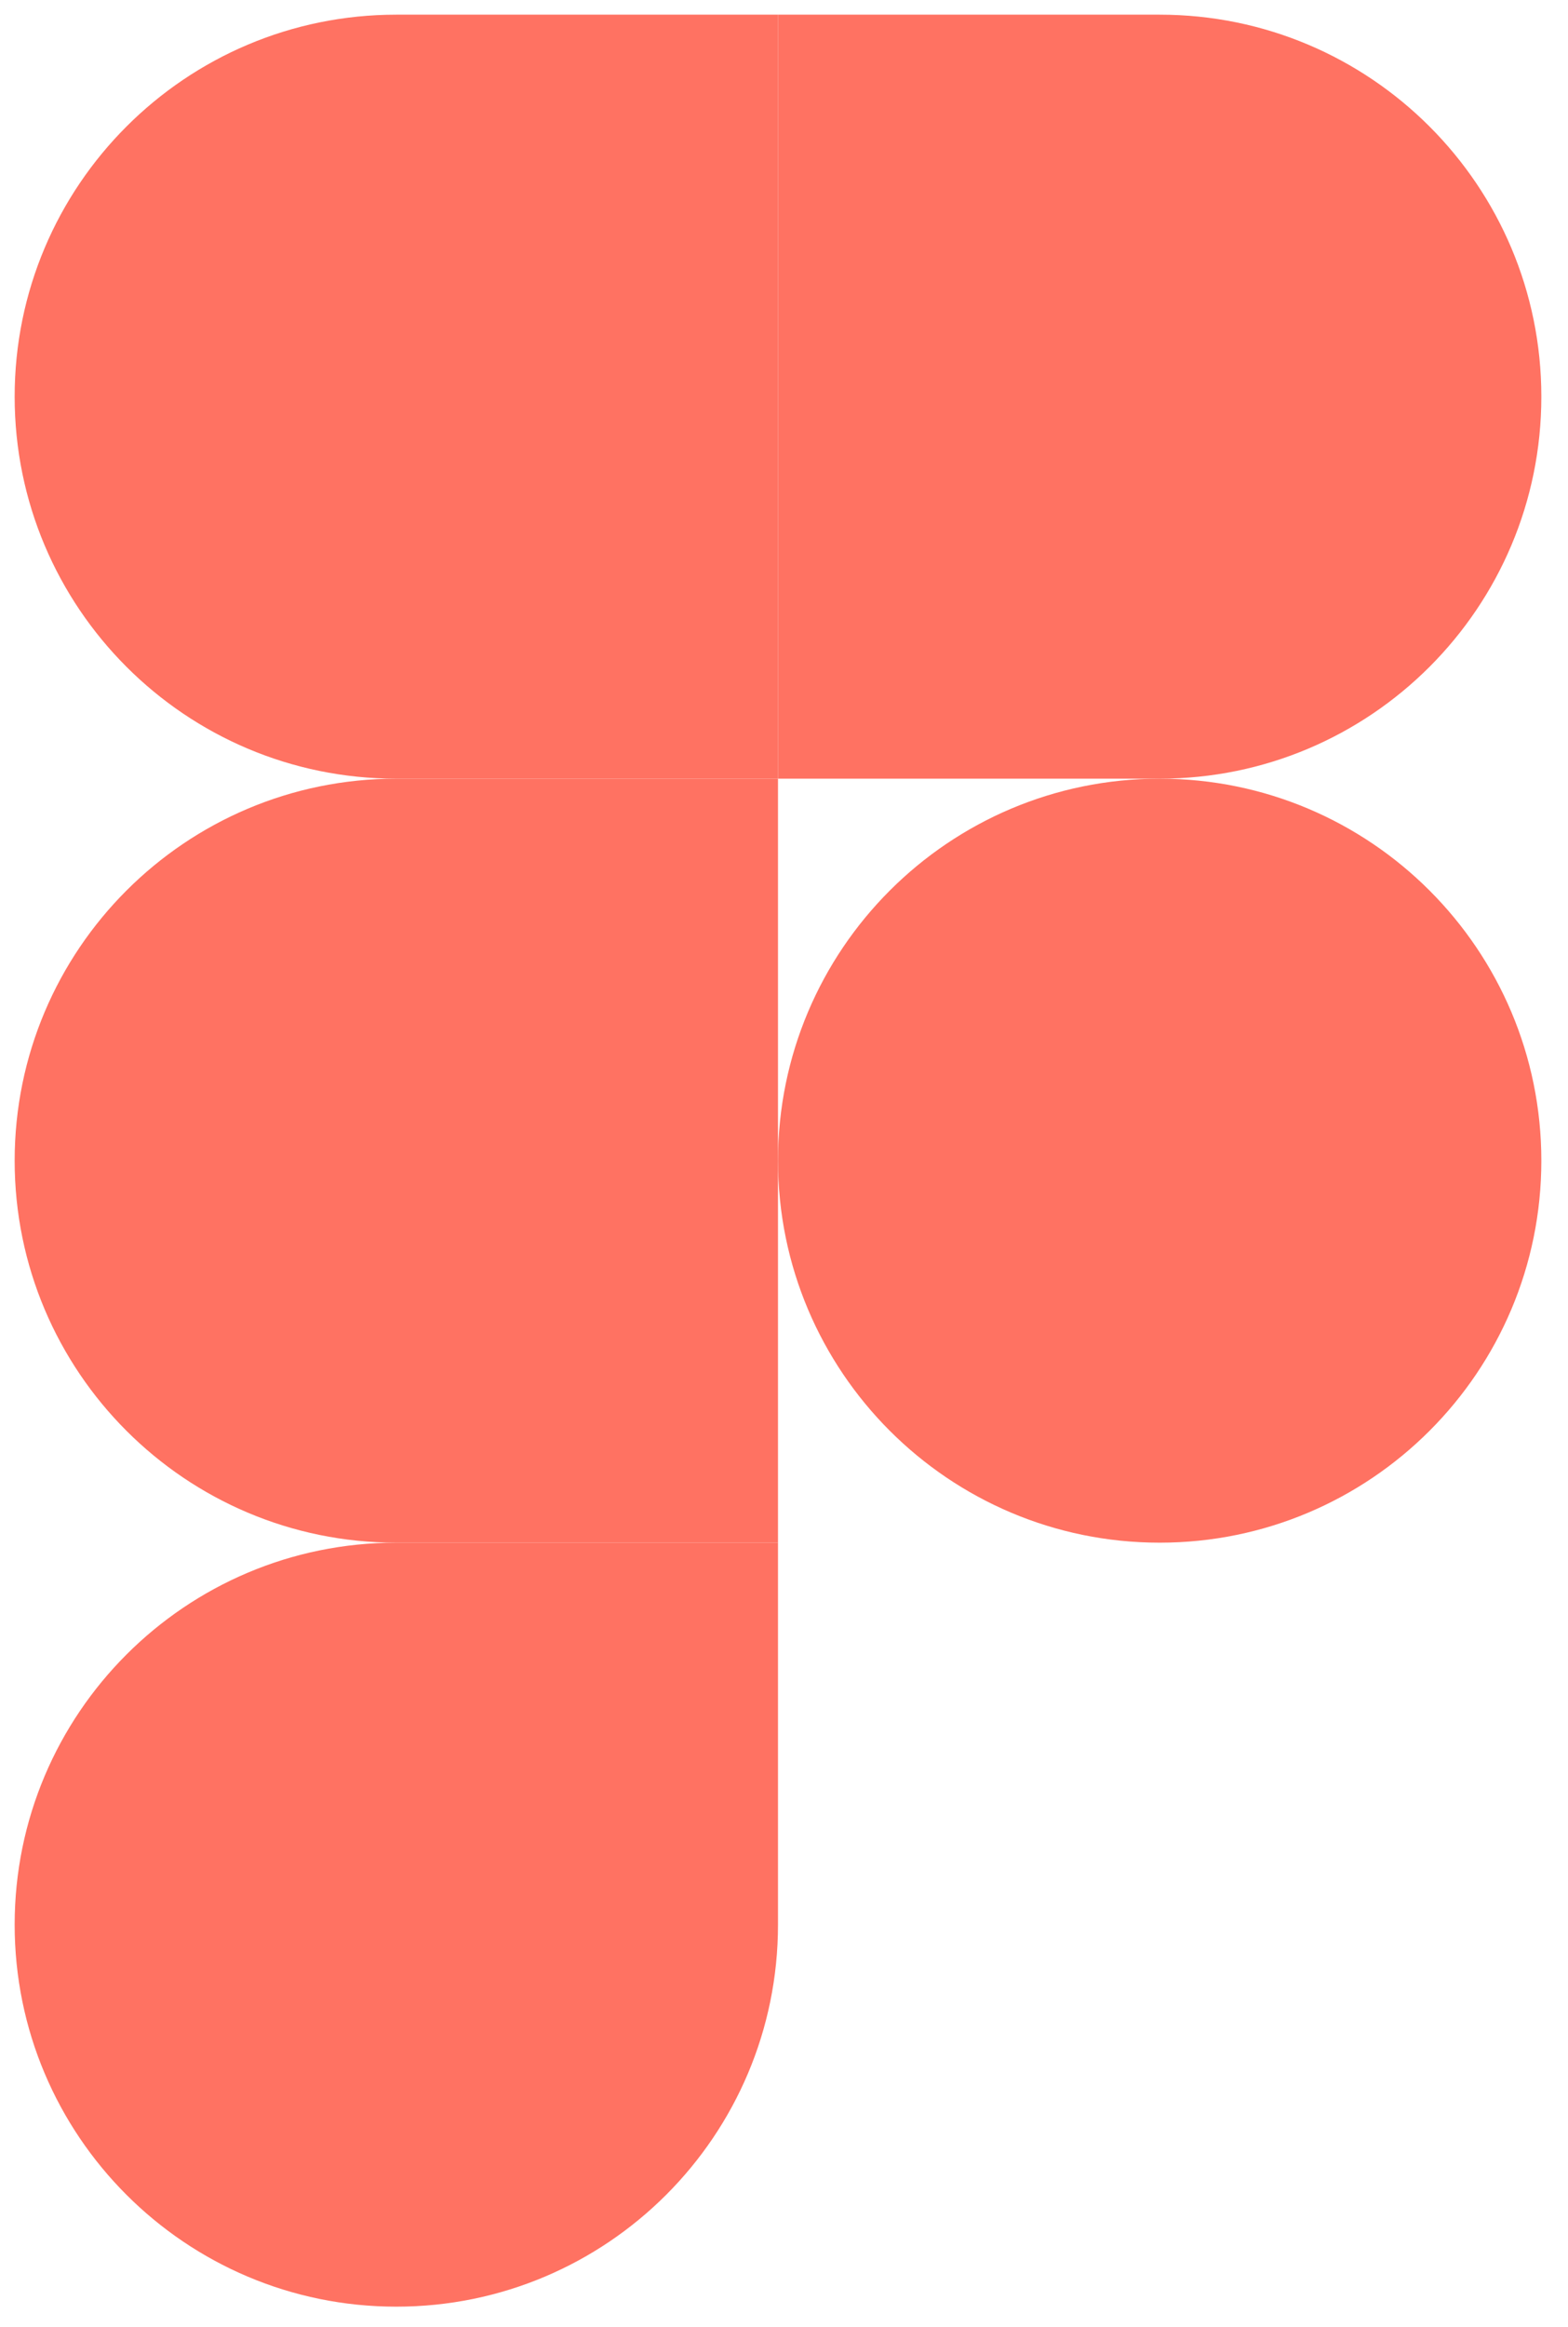 <svg width="58" height="86" viewBox="0 0 58 86" fill="none" xmlns="http://www.w3.org/2000/svg">
<path d="M42.896 57.015C50.694 57.015 57.014 50.694 57.014 42.897C57.014 35.099 50.694 28.779 42.896 28.779C35.099 28.779 28.778 35.099 28.778 42.897C28.778 50.694 35.099 57.015 42.896 57.015Z" fill="#FF7262"/>
<path fill-rule="evenodd" clip-rule="evenodd" d="M14.66 85.251C22.457 85.251 28.778 78.93 28.778 71.133C28.778 69.004 28.778 64.298 28.778 57.015C22.436 57.015 17.73 57.015 14.66 57.015C6.863 57.015 0.542 63.336 0.542 71.133C0.542 78.93 6.863 85.251 14.66 85.251Z" fill="#FF7262"/>
<path fill-rule="evenodd" clip-rule="evenodd" d="M14.66 57.015H28.778V28.779C21.965 28.779 17.259 28.779 14.66 28.779C6.863 28.779 0.542 35.099 0.542 42.897C0.542 50.694 6.863 57.015 14.66 57.015Z" fill="#FF7262"/>
<path fill-rule="evenodd" clip-rule="evenodd" d="M14.66 28.779H28.778V0.542C21.965 0.542 17.259 0.542 14.66 0.542C6.863 0.542 0.542 6.863 0.542 14.66C0.542 22.458 6.863 28.779 14.66 28.779Z" fill="#FF7262"/>
<path fill-rule="evenodd" clip-rule="evenodd" d="M42.896 28.779H28.778V0.542H42.896C50.694 0.542 57.014 6.863 57.014 14.66C57.014 22.458 50.694 28.779 42.896 28.779Z" fill="#FF7262"/>
</svg>
